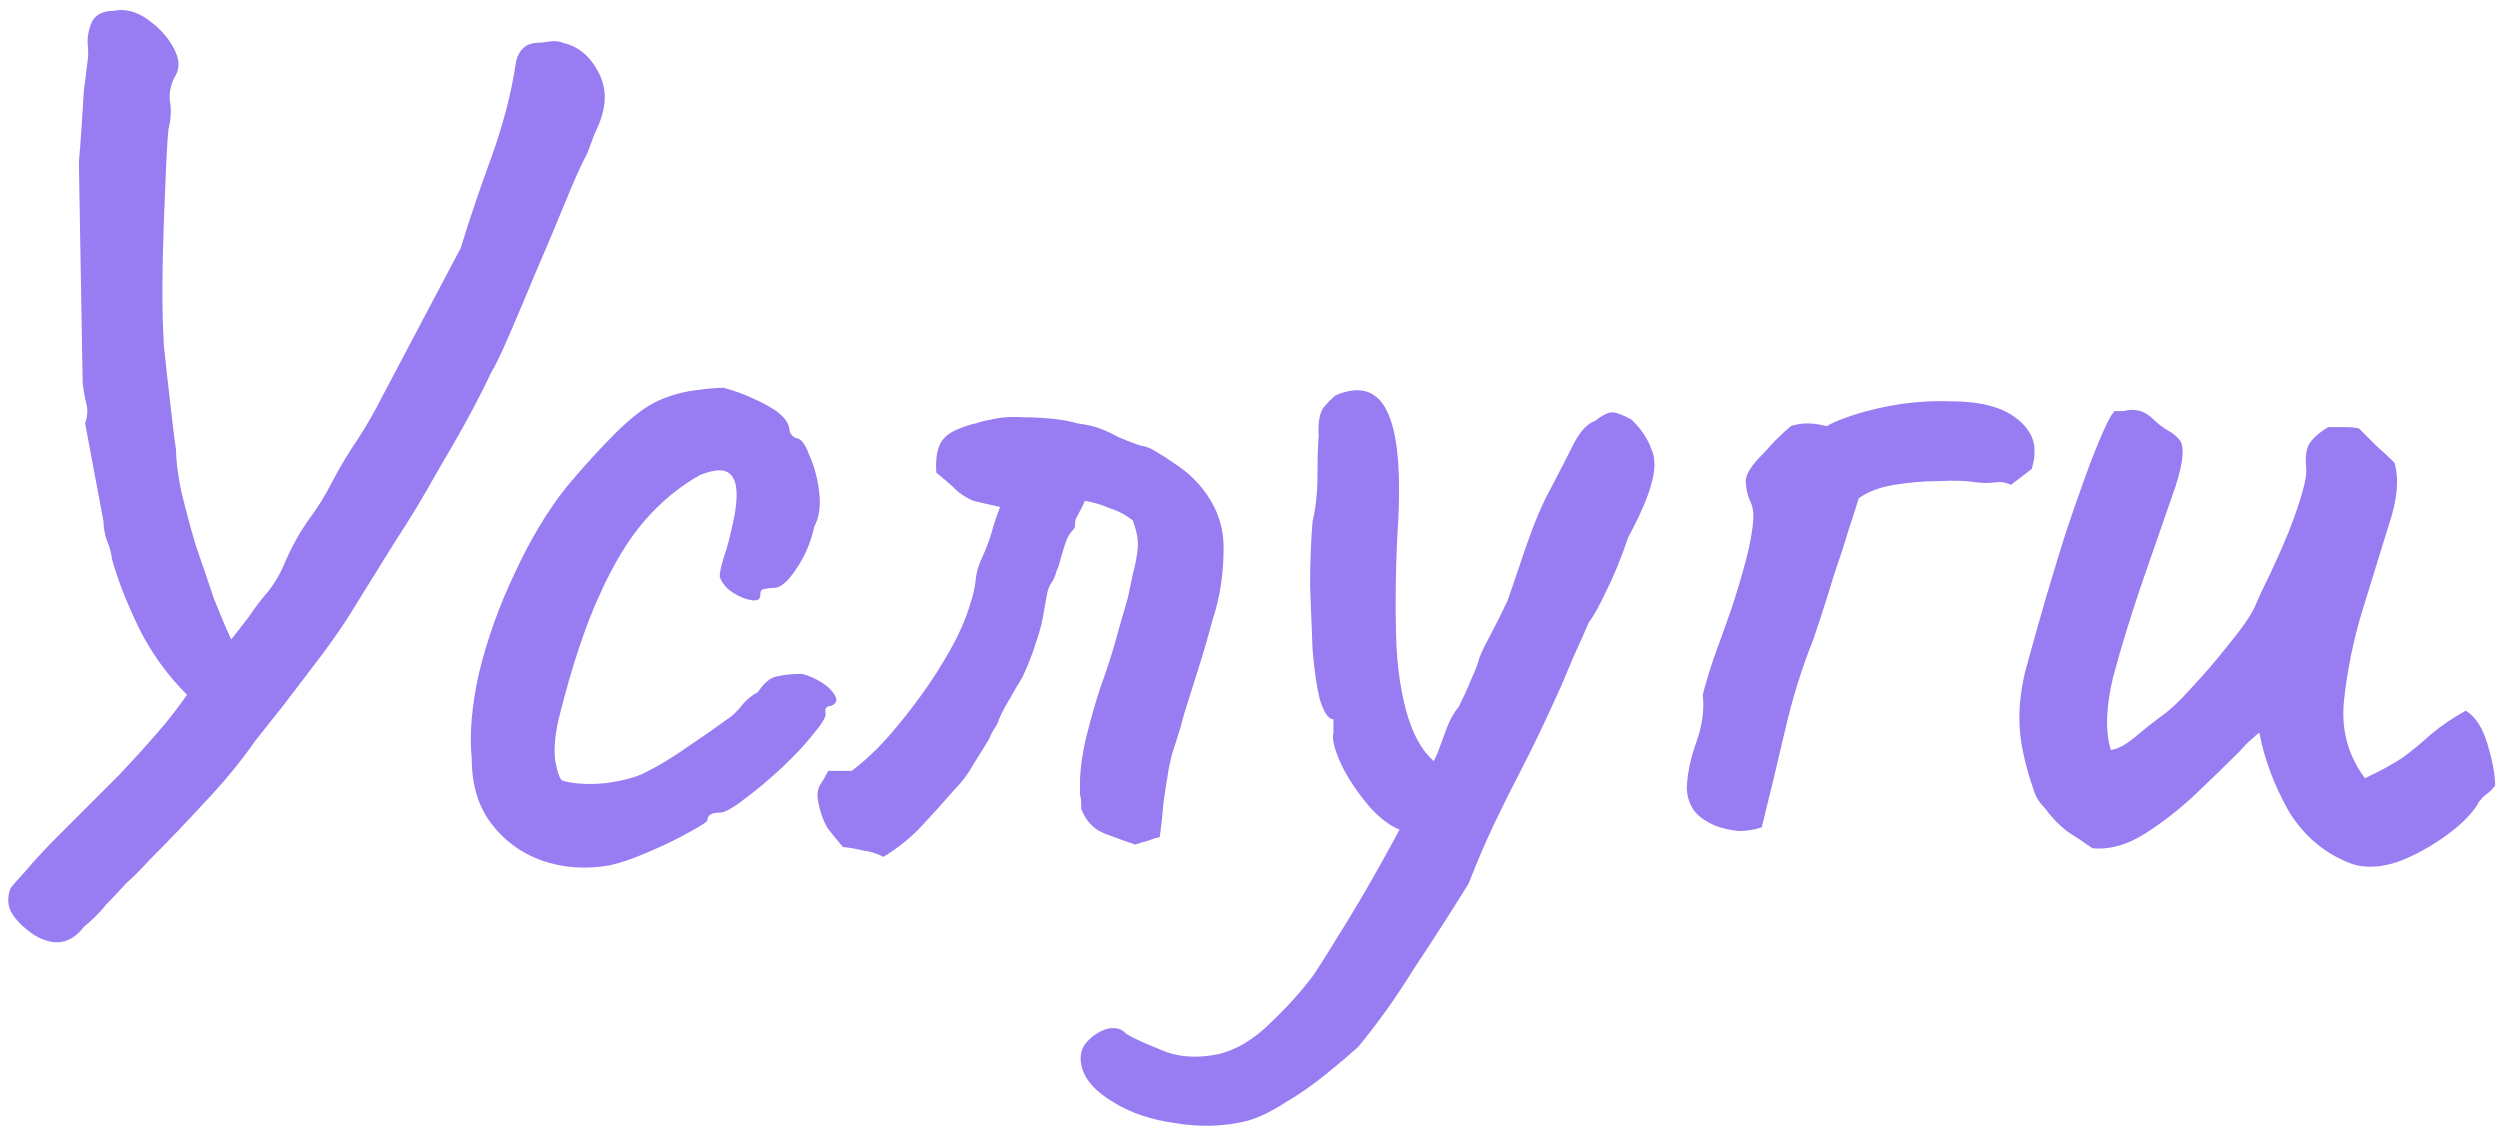 <?xml version="1.0" encoding="UTF-8"?> <svg xmlns="http://www.w3.org/2000/svg" width="169" height="77" viewBox="0 0 169 77" fill="none"><path d="M38.04 2.893C39.036 3.115 39.81 3.723 40.364 4.719C40.917 5.66 41.028 6.684 40.696 7.79C40.585 8.177 40.419 8.592 40.198 9.035C40.032 9.478 39.866 9.92 39.7 10.363C39.312 11.082 38.815 12.189 38.206 13.683C37.597 15.177 36.933 16.754 36.214 18.414C35.55 20.018 34.941 21.457 34.388 22.73C33.835 24.002 33.447 24.805 33.226 25.137C32.673 26.299 32.092 27.433 31.483 28.54C30.874 29.646 30.238 30.753 29.574 31.86C28.689 33.464 27.72 35.069 26.669 36.673C25.673 38.278 24.677 39.883 23.681 41.487C23.349 42.041 22.741 42.926 21.855 44.143C20.97 45.305 20.085 46.467 19.199 47.629C18.314 48.736 17.678 49.538 17.29 50.036C16.239 51.53 15.077 52.941 13.804 54.269C12.587 55.597 11.342 56.897 10.069 58.17C9.516 58.779 8.99 59.304 8.492 59.747C8.05 60.245 7.607 60.715 7.165 61.158C6.777 61.656 6.279 62.154 5.671 62.652C4.785 63.814 3.679 64.008 2.351 63.233C1.687 62.79 1.189 62.32 0.857 61.822C0.525 61.324 0.469 60.743 0.691 60.079C0.801 59.913 1.161 59.498 1.77 58.834C2.378 58.115 3.098 57.34 3.928 56.51C4.813 55.625 5.643 54.795 6.418 54.02C7.192 53.245 7.746 52.692 8.078 52.36C9.018 51.364 9.848 50.451 10.568 49.621C11.342 48.736 12.034 47.851 12.642 46.965C11.314 45.637 10.236 44.143 9.405 42.483C8.575 40.768 7.967 39.219 7.58 37.836C7.524 37.393 7.414 36.978 7.248 36.59C7.082 36.148 6.999 35.705 6.999 35.263L5.754 28.623C5.92 28.125 5.947 27.682 5.837 27.295C5.726 26.852 5.643 26.382 5.588 25.884L5.339 11.359C5.339 11.58 5.339 11.414 5.339 10.861C5.394 10.308 5.449 9.588 5.505 8.703C5.56 7.818 5.615 6.96 5.671 6.13C5.781 5.245 5.864 4.581 5.92 4.138C5.975 3.862 5.975 3.447 5.92 2.893C5.92 2.34 6.03 1.842 6.252 1.399C6.528 0.957 6.999 0.735 7.663 0.735C8.437 0.569 9.212 0.763 9.986 1.316C10.761 1.87 11.342 2.506 11.729 3.225C12.117 3.945 12.172 4.553 11.895 5.051C11.563 5.605 11.425 6.186 11.48 6.794C11.591 7.403 11.563 8.039 11.397 8.703C11.342 9.146 11.287 9.976 11.231 11.193C11.176 12.41 11.121 13.794 11.065 15.343C11.01 16.837 10.982 18.303 10.982 19.742C10.982 21.125 11.01 22.204 11.065 22.979C11.065 22.536 11.065 22.619 11.065 23.228C11.121 23.781 11.204 24.556 11.314 25.552C11.425 26.548 11.536 27.516 11.646 28.457C11.757 29.397 11.84 30.034 11.895 30.366C11.895 31.03 12.006 31.943 12.227 33.105C12.504 34.267 12.836 35.511 13.223 36.84C13.666 38.112 14.081 39.329 14.468 40.491C14.911 41.598 15.298 42.511 15.63 43.23L16.792 41.736C17.235 41.072 17.678 40.491 18.12 39.993C18.563 39.44 18.923 38.831 19.199 38.167C19.642 37.116 20.168 36.148 20.776 35.263C21.44 34.377 21.994 33.492 22.436 32.607C22.989 31.555 23.57 30.587 24.179 29.702C24.788 28.761 25.314 27.848 25.756 26.963L31.151 16.754C31.704 14.928 32.396 12.881 33.226 10.612C34.056 8.288 34.609 6.13 34.886 4.138C35.107 3.308 35.605 2.893 36.38 2.893C36.546 2.893 36.795 2.866 37.127 2.81C37.514 2.755 37.819 2.783 38.04 2.893ZM41.185 58.502C39.58 58.779 38.058 58.668 36.62 58.17C35.236 57.672 34.102 56.842 33.217 55.68C32.332 54.518 31.889 53.052 31.889 51.281C31.723 49.621 31.889 47.685 32.387 45.471C32.94 43.203 33.742 40.962 34.794 38.748C35.845 36.48 37.007 34.543 38.28 32.939C39.386 31.611 40.493 30.393 41.6 29.287C42.706 28.18 43.702 27.433 44.588 27.046C45.362 26.714 46.165 26.492 46.995 26.382C47.825 26.271 48.461 26.216 48.904 26.216C49.789 26.437 50.757 26.824 51.809 27.378C52.86 27.931 53.385 28.54 53.385 29.204C53.385 29.204 53.441 29.287 53.551 29.453C53.717 29.563 53.8 29.619 53.8 29.619C54.132 29.619 54.437 30.006 54.713 30.781C55.045 31.5 55.267 32.33 55.377 33.271C55.488 34.211 55.377 34.986 55.045 35.594C54.824 36.646 54.409 37.614 53.8 38.499C53.247 39.329 52.749 39.744 52.306 39.744C52.085 39.744 51.864 39.772 51.642 39.827C51.477 39.827 51.394 39.966 51.394 40.242C51.394 40.519 51.2 40.63 50.812 40.574C50.425 40.519 50.01 40.353 49.568 40.076C49.125 39.8 48.821 39.44 48.654 38.997C48.654 38.721 48.737 38.306 48.904 37.752C49.125 37.144 49.346 36.314 49.568 35.263C49.9 33.713 49.872 32.69 49.484 32.192C49.153 31.694 48.433 31.666 47.327 32.109C45.943 32.883 44.698 33.907 43.592 35.179C42.485 36.452 41.461 38.14 40.521 40.242C39.58 42.29 38.695 44.946 37.865 48.21C37.533 49.483 37.422 50.562 37.533 51.447C37.699 52.277 37.865 52.72 38.031 52.775C38.805 52.996 39.774 53.052 40.936 52.941C42.153 52.775 43.066 52.526 43.675 52.194C44.56 51.752 45.473 51.198 46.414 50.534C47.41 49.87 48.322 49.234 49.153 48.625C49.429 48.459 49.733 48.183 50.066 47.795C50.398 47.353 50.785 47.021 51.227 46.799C51.67 46.135 52.113 45.776 52.555 45.72C52.998 45.61 53.551 45.554 54.215 45.554C54.658 45.665 55.101 45.859 55.543 46.135C55.986 46.412 56.29 46.716 56.456 47.048C56.622 47.325 56.539 47.546 56.207 47.712C55.986 47.712 55.848 47.795 55.792 47.961C55.792 48.072 55.792 48.127 55.792 48.127C55.903 48.349 55.654 48.819 55.045 49.538C54.492 50.258 53.773 51.032 52.887 51.862C52.002 52.692 51.145 53.411 50.315 54.02C49.54 54.629 48.986 54.933 48.654 54.933C48.101 54.933 47.825 55.099 47.825 55.431C47.825 55.542 47.41 55.818 46.58 56.261C45.805 56.704 44.892 57.146 43.841 57.589C42.845 58.032 41.959 58.336 41.185 58.502ZM59.726 57.921C59.284 57.7 58.841 57.561 58.398 57.506C57.956 57.395 57.485 57.312 56.987 57.257C56.6 56.814 56.24 56.372 55.908 55.929C55.632 55.431 55.438 54.878 55.327 54.269C55.217 53.826 55.244 53.439 55.41 53.107C55.632 52.775 55.825 52.443 55.991 52.111C56.213 52.111 56.462 52.111 56.738 52.111C57.015 52.111 57.292 52.111 57.568 52.111C58.454 51.447 59.284 50.672 60.058 49.787C60.833 48.902 61.58 47.961 62.299 46.965C63.019 45.969 63.655 44.973 64.208 43.977C64.817 42.926 65.287 41.847 65.619 40.74C65.785 40.242 65.896 39.744 65.951 39.246C66.007 38.693 66.145 38.195 66.366 37.752C66.643 37.144 66.864 36.563 67.03 36.01C67.196 35.401 67.39 34.82 67.611 34.267C66.837 34.101 66.228 33.962 65.785 33.852C65.398 33.686 65.038 33.464 64.706 33.188C64.374 32.856 63.904 32.441 63.295 31.943C63.24 31.113 63.323 30.476 63.544 30.034C63.766 29.536 64.291 29.148 65.121 28.872C65.398 28.761 65.674 28.678 65.951 28.623C66.283 28.512 66.615 28.429 66.947 28.374C67.611 28.208 68.358 28.152 69.188 28.208C70.018 28.208 70.848 28.263 71.678 28.374C72.065 28.429 72.453 28.512 72.84 28.623C73.283 28.678 73.698 28.761 74.085 28.872C74.583 29.038 75.081 29.259 75.579 29.536C76.077 29.757 76.575 29.951 77.073 30.117C77.46 30.172 77.82 30.31 78.152 30.532C78.539 30.753 78.927 31.002 79.314 31.279C80.365 31.943 81.195 32.773 81.804 33.769C82.412 34.764 82.717 35.843 82.717 37.005C82.717 38.776 82.468 40.408 81.97 41.902C81.693 42.954 81.389 44.005 81.057 45.056C80.725 46.108 80.393 47.159 80.061 48.21C79.895 48.874 79.701 49.538 79.48 50.202C79.259 50.811 79.093 51.447 78.982 52.111C78.871 52.775 78.761 53.495 78.65 54.269C78.595 54.988 78.512 55.763 78.401 56.593C78.124 56.648 77.848 56.731 77.571 56.842C77.35 56.897 77.073 56.98 76.741 57.091C76.077 56.87 75.385 56.621 74.666 56.344C73.947 56.067 73.421 55.514 73.089 54.684C73.089 54.518 73.089 54.38 73.089 54.269C73.089 54.103 73.061 53.909 73.006 53.688C73.006 53.522 73.006 53.356 73.006 53.19C73.006 53.024 73.006 52.858 73.006 52.692C73.061 51.641 73.227 50.59 73.504 49.538C73.781 48.432 74.085 47.38 74.417 46.384C74.804 45.333 75.136 44.309 75.413 43.313C75.69 42.317 75.966 41.349 76.243 40.408C76.354 39.91 76.464 39.385 76.575 38.831C76.741 38.223 76.852 37.642 76.907 37.089C76.962 36.535 76.852 35.899 76.575 35.179C76.077 34.792 75.551 34.516 74.998 34.349C74.5 34.128 73.947 33.962 73.338 33.852C73.227 34.128 73.034 34.516 72.757 35.014C72.702 35.124 72.674 35.263 72.674 35.428C72.674 35.594 72.646 35.705 72.591 35.761C72.314 36.037 72.121 36.369 72.01 36.757C71.899 37.089 71.789 37.448 71.678 37.836C71.623 38.112 71.54 38.361 71.429 38.583C71.374 38.804 71.291 39.025 71.18 39.246C70.959 39.523 70.82 39.855 70.765 40.242C70.71 40.574 70.654 40.879 70.599 41.155C70.488 41.93 70.295 42.705 70.018 43.479C69.797 44.199 69.493 44.973 69.105 45.803C68.829 46.246 68.552 46.716 68.275 47.214C67.999 47.657 67.749 48.127 67.528 48.625C67.473 48.847 67.362 49.068 67.196 49.289C67.085 49.455 66.975 49.676 66.864 49.953C66.532 50.507 66.172 51.087 65.785 51.696C65.453 52.305 65.038 52.858 64.54 53.356C63.821 54.186 63.074 55.016 62.299 55.846C61.58 56.621 60.722 57.312 59.726 57.921ZM84.329 75.766C82.78 76.153 81.175 76.208 79.516 75.932C77.856 75.71 76.445 75.24 75.283 74.521C74.065 73.801 73.346 72.999 73.125 72.114C72.959 71.45 73.069 70.896 73.457 70.454C73.844 70.011 74.314 69.707 74.868 69.541C75.421 69.43 75.836 69.541 76.113 69.873C76.555 70.149 77.33 70.509 78.437 70.952C79.543 71.45 80.816 71.56 82.254 71.284C83.527 71.007 84.745 70.288 85.906 69.126C87.068 68.019 88.037 66.94 88.811 65.889C89.254 65.225 90.001 64.035 91.052 62.32C92.104 60.605 93.183 58.723 94.289 56.676C95.451 54.573 96.419 52.637 97.194 50.866C97.36 50.423 97.554 49.898 97.775 49.289C97.996 48.681 98.273 48.183 98.605 47.795C98.937 47.131 99.214 46.523 99.435 45.969C99.712 45.361 99.878 44.946 99.933 44.724C99.988 44.448 100.237 43.894 100.68 43.064C101.123 42.234 101.538 41.404 101.925 40.574C102.202 39.744 102.617 38.527 103.17 36.922C103.723 35.318 104.277 34.018 104.83 33.022C105.494 31.749 106.02 30.725 106.407 29.951C106.85 29.121 107.32 28.623 107.818 28.457C108.316 28.069 108.703 27.876 108.98 27.876C109.257 27.876 109.699 28.042 110.308 28.374C110.972 29.038 111.415 29.702 111.636 30.366C111.913 30.974 111.913 31.749 111.636 32.69C111.415 33.575 110.889 34.792 110.059 36.342C109.616 37.669 109.118 38.887 108.565 39.993C108.067 41.045 107.68 41.736 107.403 42.068C107.126 42.732 106.794 43.479 106.407 44.309C106.075 45.084 105.771 45.803 105.494 46.467C104.498 48.681 103.64 50.479 102.921 51.862C102.202 53.245 101.565 54.518 101.012 55.68C100.459 56.842 99.878 58.198 99.269 59.747C97.996 61.794 96.751 63.731 95.534 65.557C94.372 67.438 93.127 69.181 91.799 70.786C91.246 71.284 90.527 71.892 89.641 72.612C88.756 73.331 87.843 73.967 86.902 74.521C85.962 75.129 85.104 75.544 84.329 75.766ZM95.285 56.261C94.455 56.15 93.598 55.625 92.712 54.684C91.882 53.743 91.218 52.775 90.72 51.779C90.222 50.728 90.029 49.981 90.139 49.538C90.139 49.262 90.139 49.04 90.139 48.874C90.139 48.708 90.139 48.625 90.139 48.625C89.807 48.625 89.503 48.183 89.226 47.297C89.005 46.412 88.839 45.278 88.728 43.894C88.673 42.511 88.618 41.072 88.562 39.578C88.562 38.029 88.618 36.59 88.728 35.263C88.95 34.322 89.06 33.298 89.06 32.192C89.06 31.03 89.088 30.117 89.143 29.453C89.088 28.567 89.199 27.931 89.475 27.544C89.807 27.156 90.084 26.88 90.305 26.714C92.021 25.994 93.21 26.437 93.874 28.042C94.538 29.591 94.732 32.358 94.455 36.342C94.345 38.555 94.317 40.74 94.372 42.898C94.428 45.056 94.704 46.938 95.202 48.542C95.7 50.092 96.419 51.17 97.36 51.779C97.748 52.001 97.913 52.36 97.858 52.858C97.803 53.356 97.637 53.882 97.36 54.435C97.084 54.988 96.751 55.459 96.364 55.846C95.977 56.178 95.617 56.316 95.285 56.261ZM119.091 55.929C118.593 56.095 118.067 56.178 117.514 56.178C117.016 56.123 116.518 56.012 116.02 55.846C115.245 55.514 114.72 55.127 114.443 54.684C114.166 54.241 114.028 53.743 114.028 53.19C114.083 52.194 114.305 51.17 114.692 50.119C115.079 49.013 115.218 47.961 115.107 46.965C115.273 46.301 115.522 45.471 115.854 44.475C116.241 43.424 116.628 42.345 117.016 41.238C117.403 40.076 117.735 38.97 118.012 37.919C118.288 36.867 118.454 35.982 118.51 35.263C118.565 34.654 118.482 34.156 118.261 33.769C118.095 33.326 118.012 32.911 118.012 32.524C118.012 32.136 118.288 31.638 118.842 31.03C119.174 30.698 119.533 30.31 119.921 29.868C120.363 29.425 120.751 29.065 121.083 28.789C121.47 28.678 121.83 28.623 122.162 28.623C122.549 28.623 122.964 28.678 123.407 28.789C123.462 28.789 123.517 28.789 123.573 28.789C123.628 28.733 123.656 28.706 123.656 28.706C124.541 28.263 125.731 27.876 127.225 27.544C128.774 27.212 130.323 27.073 131.872 27.129C133.477 27.129 134.75 27.378 135.69 27.876C136.41 28.263 136.935 28.761 137.267 29.37C137.599 29.978 137.627 30.753 137.35 31.694C137.129 31.86 136.88 32.053 136.603 32.275C136.382 32.441 136.161 32.607 135.939 32.773C135.607 32.607 135.248 32.551 134.86 32.607C134.473 32.662 134.058 32.662 133.615 32.607C132.951 32.496 132.094 32.468 131.043 32.524C130.047 32.524 129.051 32.607 128.055 32.773C127.059 32.939 126.256 33.243 125.648 33.686C125.537 34.073 125.316 34.764 124.984 35.761C124.707 36.701 124.375 37.725 123.988 38.831C123.656 39.938 123.351 40.906 123.075 41.736C122.798 42.566 122.632 43.064 122.577 43.23C121.802 45.167 121.166 47.214 120.668 49.372C120.17 51.53 119.644 53.716 119.091 55.929ZM159.043 58.419C157.217 57.755 155.779 56.565 154.727 54.85C153.731 53.08 153.067 51.309 152.735 49.538C152.625 49.593 152.459 49.732 152.238 49.953C152.016 50.119 151.74 50.396 151.408 50.783C150.633 51.558 149.665 52.498 148.503 53.605C147.396 54.656 146.234 55.569 145.017 56.344C143.799 57.119 142.61 57.451 141.448 57.34C140.894 56.953 140.313 56.565 139.705 56.178C139.151 55.735 138.653 55.21 138.211 54.601C138.045 54.435 137.906 54.269 137.796 54.103C137.685 53.937 137.602 53.771 137.547 53.605C136.994 52.056 136.662 50.672 136.551 49.455C136.44 48.238 136.551 46.91 136.883 45.471C137.27 44.033 137.768 42.262 138.377 40.159C138.543 39.606 138.819 38.693 139.207 37.42C139.594 36.148 140.037 34.82 140.535 33.437C141.033 31.998 141.503 30.753 141.946 29.702C142.388 28.65 142.72 28.014 142.942 27.793C143.163 27.793 143.357 27.793 143.523 27.793C143.744 27.737 143.965 27.71 144.187 27.71C144.685 27.71 145.155 27.931 145.598 28.374C145.874 28.65 146.206 28.899 146.594 29.121C146.981 29.342 147.258 29.591 147.424 29.868C147.7 30.476 147.507 31.694 146.843 33.52C146.234 35.29 145.542 37.282 144.768 39.495C144.048 41.598 143.412 43.673 142.859 45.72C142.361 47.768 142.305 49.428 142.693 50.7C143.135 50.645 143.661 50.368 144.27 49.87C144.934 49.317 145.487 48.874 145.93 48.542C146.594 48.1 147.341 47.408 148.171 46.467C149.056 45.527 149.886 44.558 150.661 43.562C151.491 42.566 152.072 41.736 152.404 41.072C152.68 40.408 153.04 39.634 153.482 38.748C153.925 37.808 154.34 36.867 154.727 35.926C155.115 34.931 155.419 34.045 155.64 33.271C155.862 32.496 155.945 31.915 155.889 31.528C155.834 30.808 155.917 30.283 156.138 29.951C156.415 29.563 156.83 29.204 157.383 28.872C157.715 28.872 158.075 28.872 158.462 28.872C158.85 28.872 159.182 28.899 159.458 28.955C159.846 29.342 160.233 29.729 160.62 30.117C161.063 30.504 161.478 30.891 161.865 31.279C162.197 32.385 162.059 33.824 161.45 35.594C160.897 37.365 160.316 39.246 159.707 41.238C159.099 43.23 158.684 45.25 158.462 47.297C158.241 49.289 158.711 51.06 159.873 52.609C160.925 52.111 161.782 51.641 162.446 51.198C163.11 50.7 163.747 50.175 164.355 49.621C165.019 49.068 165.794 48.542 166.679 48.044C167.343 48.432 167.841 49.206 168.173 50.368C168.505 51.475 168.671 52.388 168.671 53.107C168.505 53.328 168.311 53.522 168.09 53.688C167.924 53.799 167.758 53.965 167.592 54.186C167.205 54.905 166.486 55.652 165.434 56.427C164.383 57.202 163.276 57.81 162.114 58.253C160.952 58.64 159.929 58.696 159.043 58.419Z" fill="#987CF2"></path></svg> 